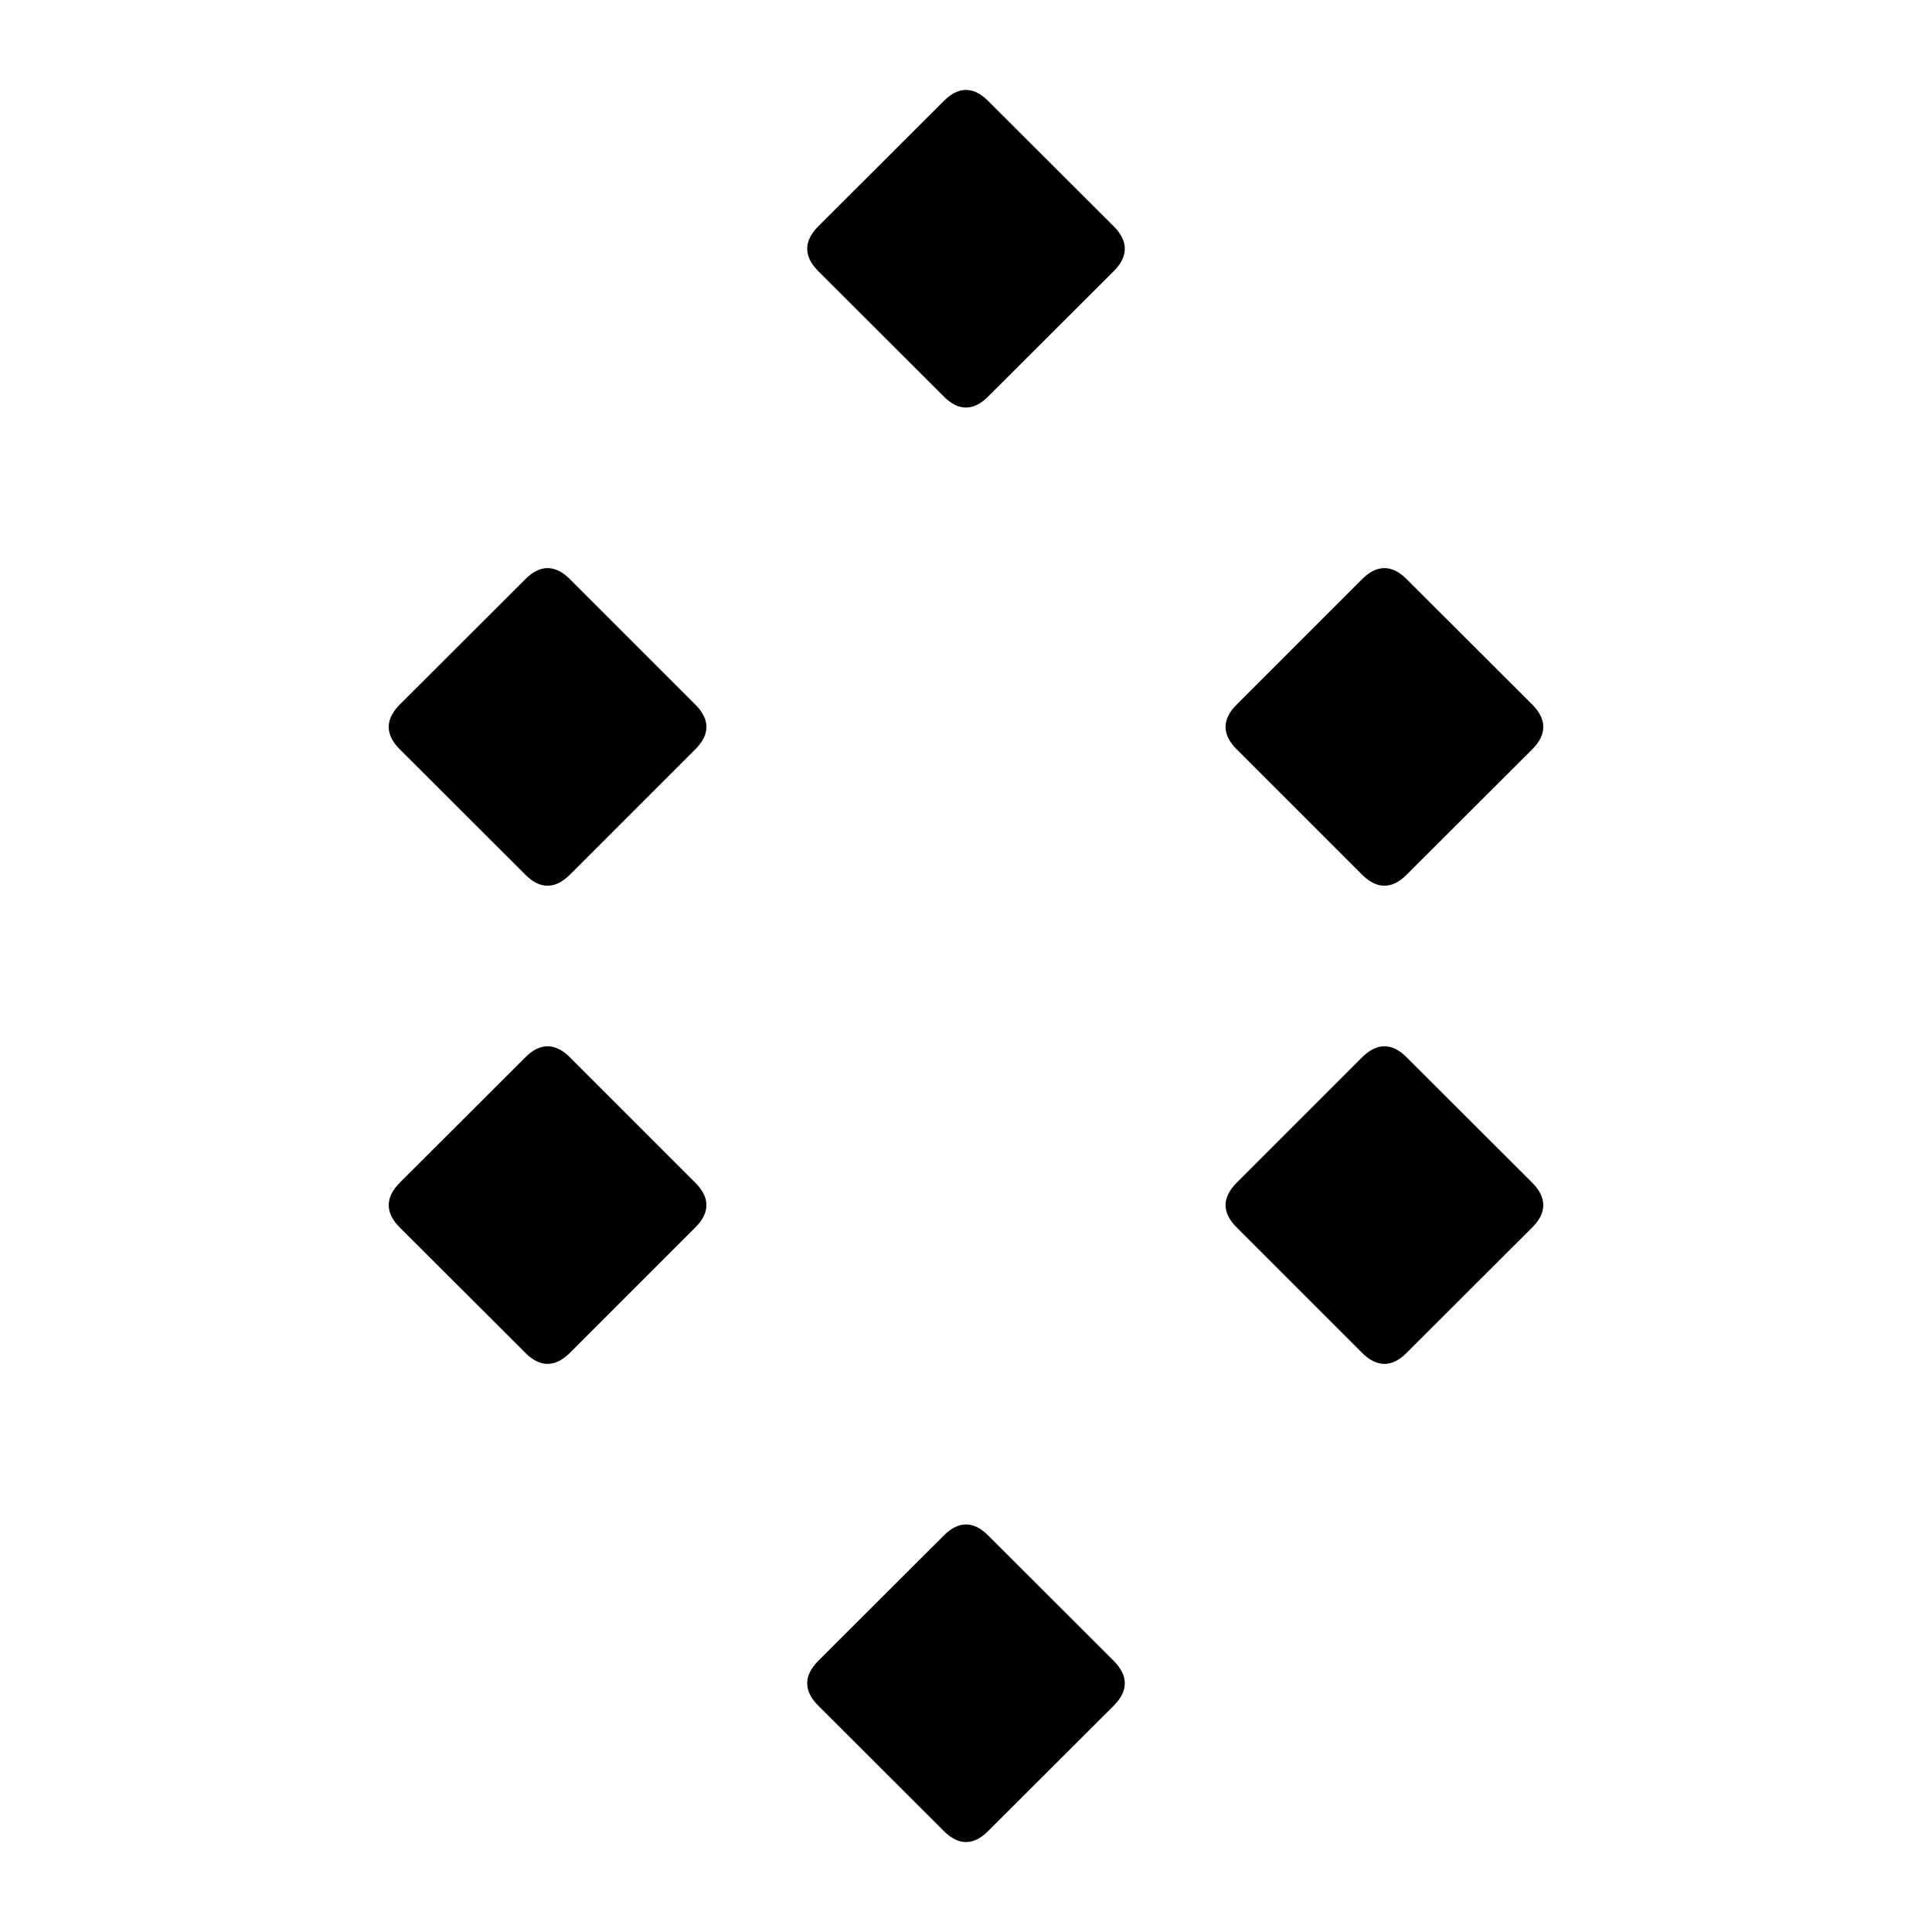 <?xml version="1.0" encoding="utf-8"?><svg xmlns="http://www.w3.org/2000/svg" xmlns:xlink="http://www.w3.org/1999/xlink" viewBox="0 0 1000.0 1000.0" preserveAspectRatio="xMidYMid meet"><path style="stroke:black; stroke-width:2.0;" d="M 510.8,947.0 Q 500.0,957.9 489.2,947.0 L 424.2,882.1 Q 413.4,871.3 424.2,860.4 L 489.2,795.5 Q 500.0,784.6 510.8,795.5 L 575.8,860.4 Q 586.6,871.3 575.8,882.1 L 510.8,947.0 Z"/><path style="stroke:black; stroke-width:2.0;" d="M 727.4,699.5 Q 716.6,710.4 705.7,699.5 L 640.8,634.6 Q 629.9,623.8 640.8,612.9 L 705.7,548.0 Q 716.6,537.1 727.4,548.0 L 792.4,612.9 Q 803.2,623.8 792.4,634.6 L 727.4,699.5 Z"/><path style="stroke:black; stroke-width:2.0;" d="M 294.3,699.5 Q 283.4,710.4 272.6,699.5 L 207.6,634.6 Q 196.8,623.8 207.6,612.9 L 272.6,548.0 Q 283.4,537.1 294.3,548.0 L 359.2,612.9 Q 370.1,623.8 359.2,634.6 L 294.3,699.5 Z"/><path style="stroke:black; stroke-width:2.0;" d="M 727.4,452.0 Q 716.6,462.9 705.7,452.0 L 640.8,387.1 Q 629.9,376.3 640.8,365.4 L 705.7,300.5 Q 716.6,289.6 727.4,300.5 L 792.4,365.4 Q 803.2,376.3 792.4,387.1 L 727.4,452.0 Z"/><path style="stroke:black; stroke-width:2.0;" d="M 294.3,452.0 Q 283.4,462.9 272.6,452.0 L 207.6,387.1 Q 196.8,376.3 207.6,365.4 L 272.6,300.5 Q 283.4,289.6 294.3,300.5 L 359.2,365.4 Q 370.1,376.3 359.2,387.1 L 294.3,452.0 Z"/><path style="stroke:black; stroke-width:2.0;" d="M 510.8,204.5 Q 500.0,215.4 489.2,204.5 L 424.2,139.6 Q 413.4,128.8 424.2,117.9 L 489.2,53.0 Q 500.0,42.1 510.8,53.0 L 575.8,117.9 Q 586.6,128.8 575.8,139.6 L 510.8,204.5 Z"/></svg>
